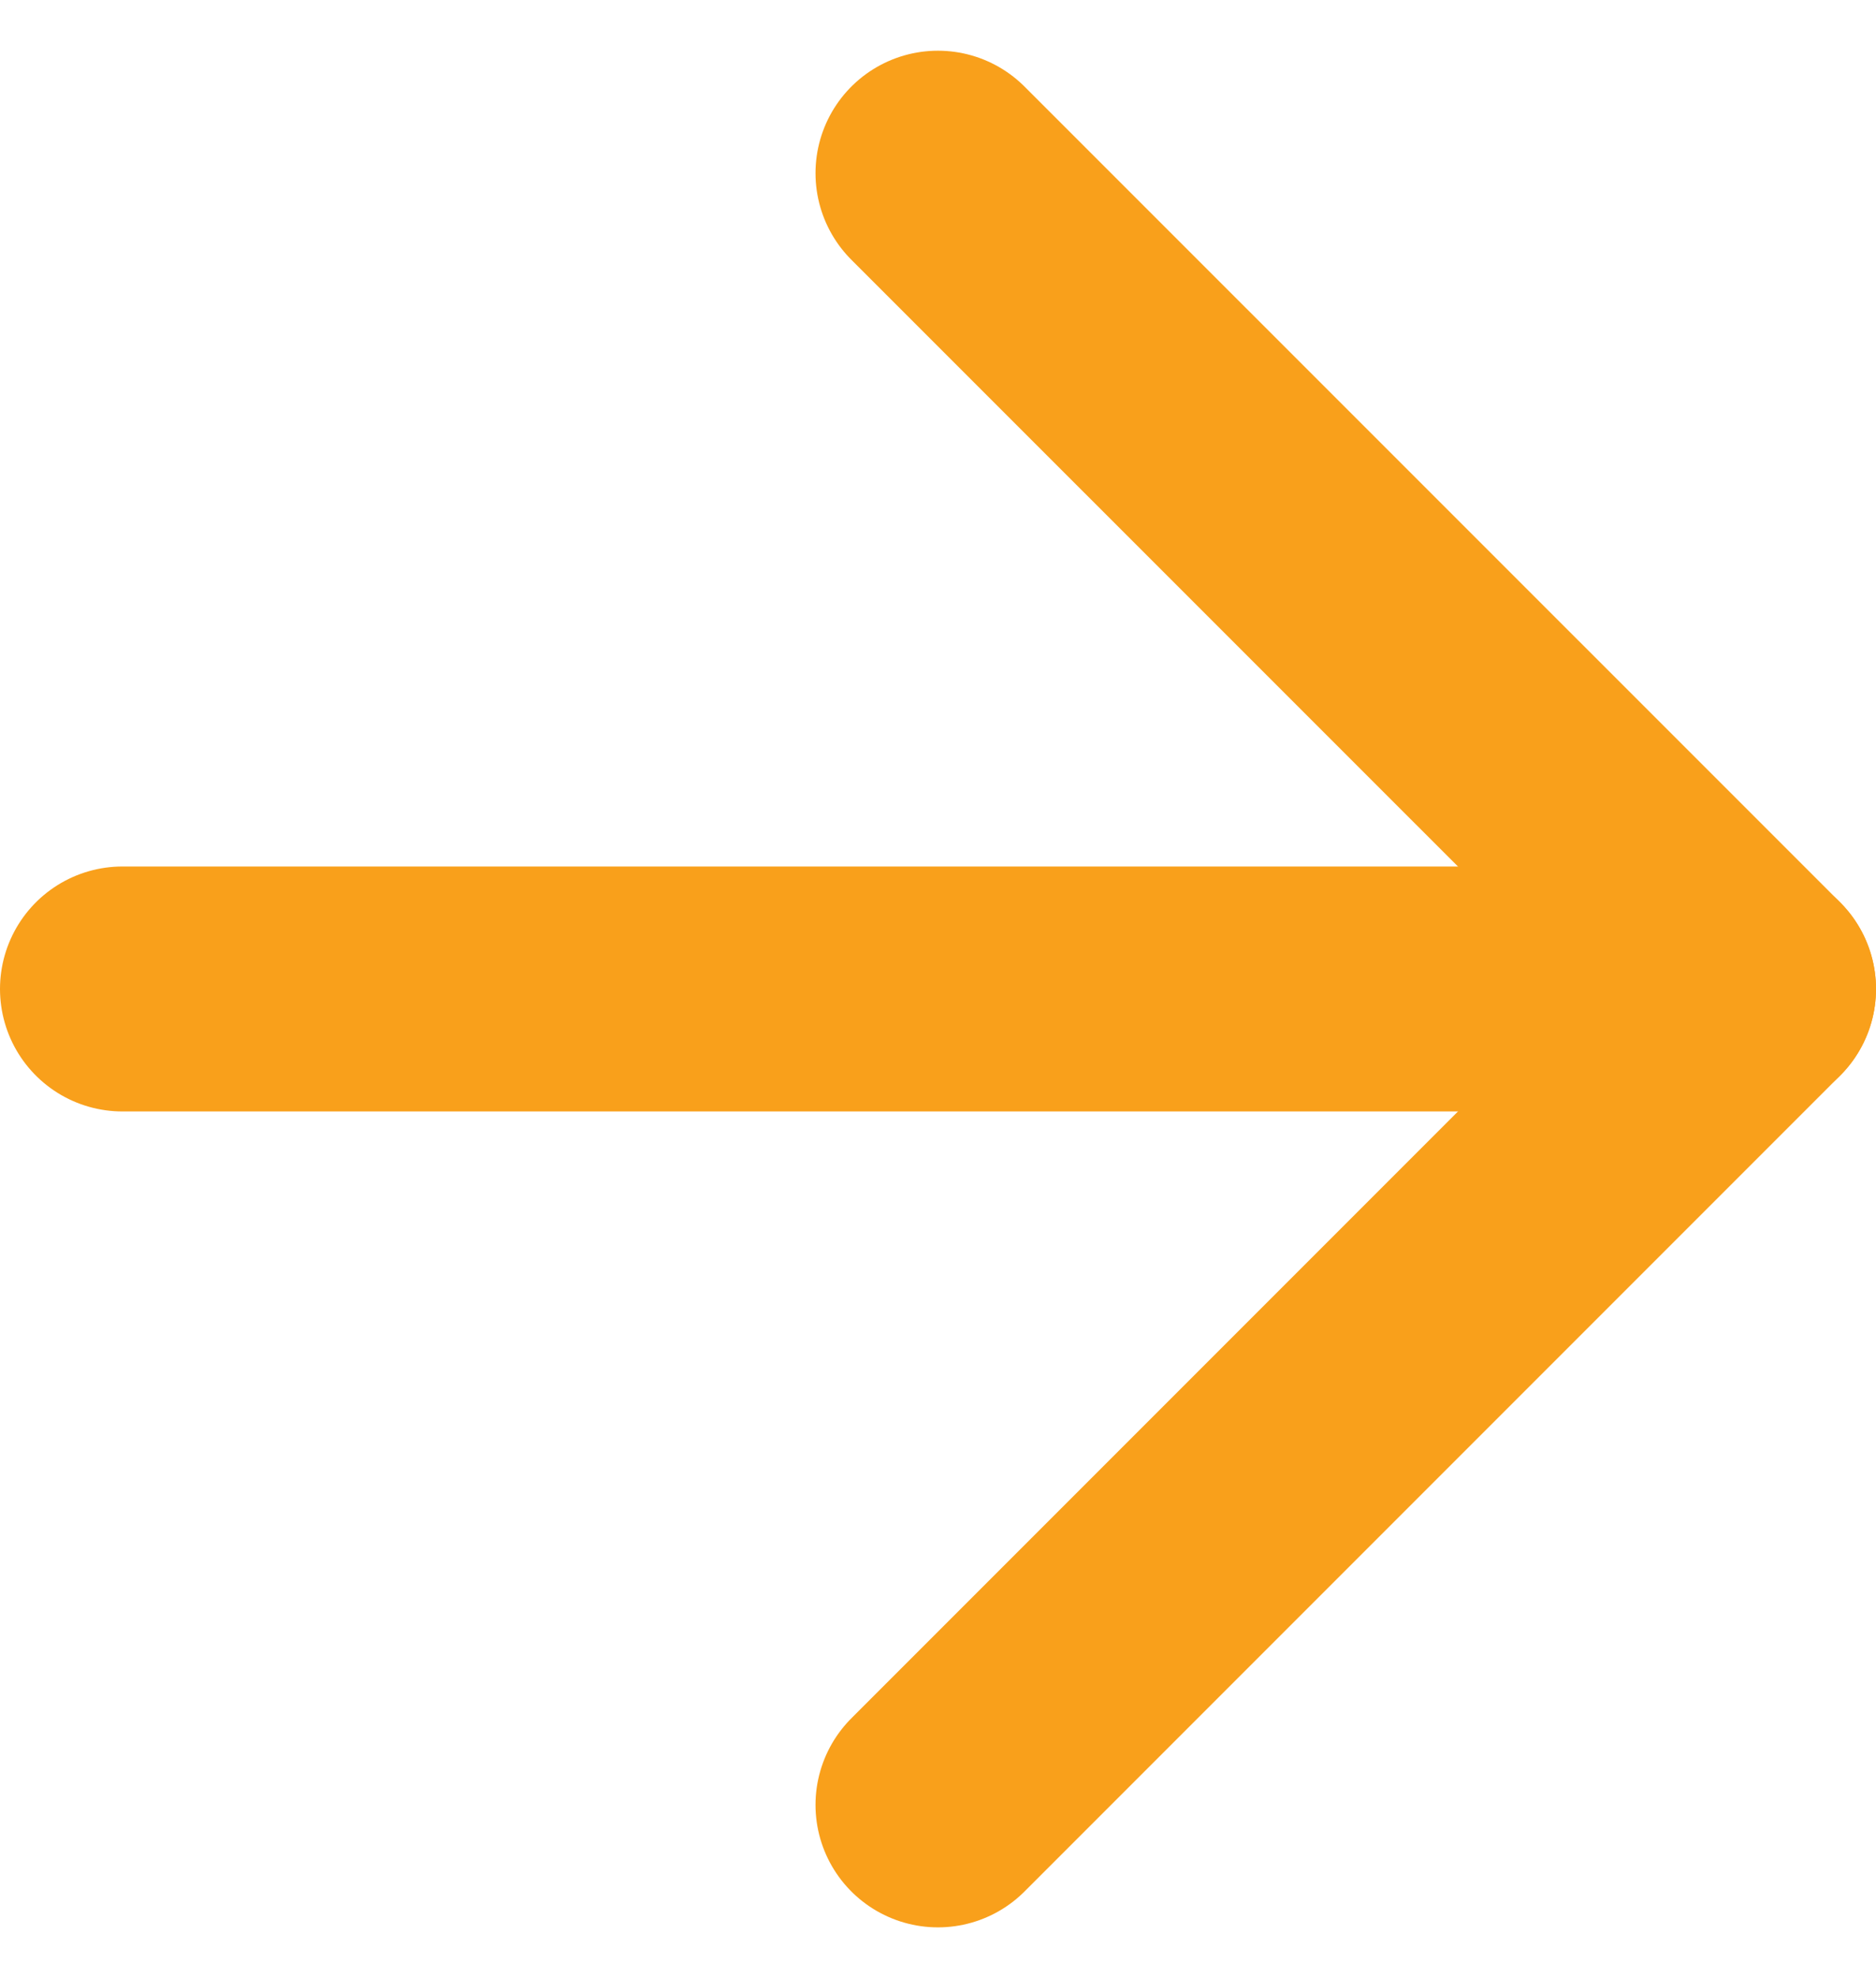 <svg xmlns="http://www.w3.org/2000/svg" width="15.323" height="16.151" viewBox="0 0 15.323 16.151"><defs><style>.a{fill:none;stroke:#f9a01b;stroke-linecap:round;stroke-linejoin:round;stroke-width:2px;}</style></defs><g transform="translate(-6.5 -6.086)"><path class="a" d="M7.5,18H20.823" transform="translate(0 -3.839)"/><path class="a" d="M18,7.5l6.662,6.661L18,20.823" transform="translate(-3.839 0)"/></g></svg>